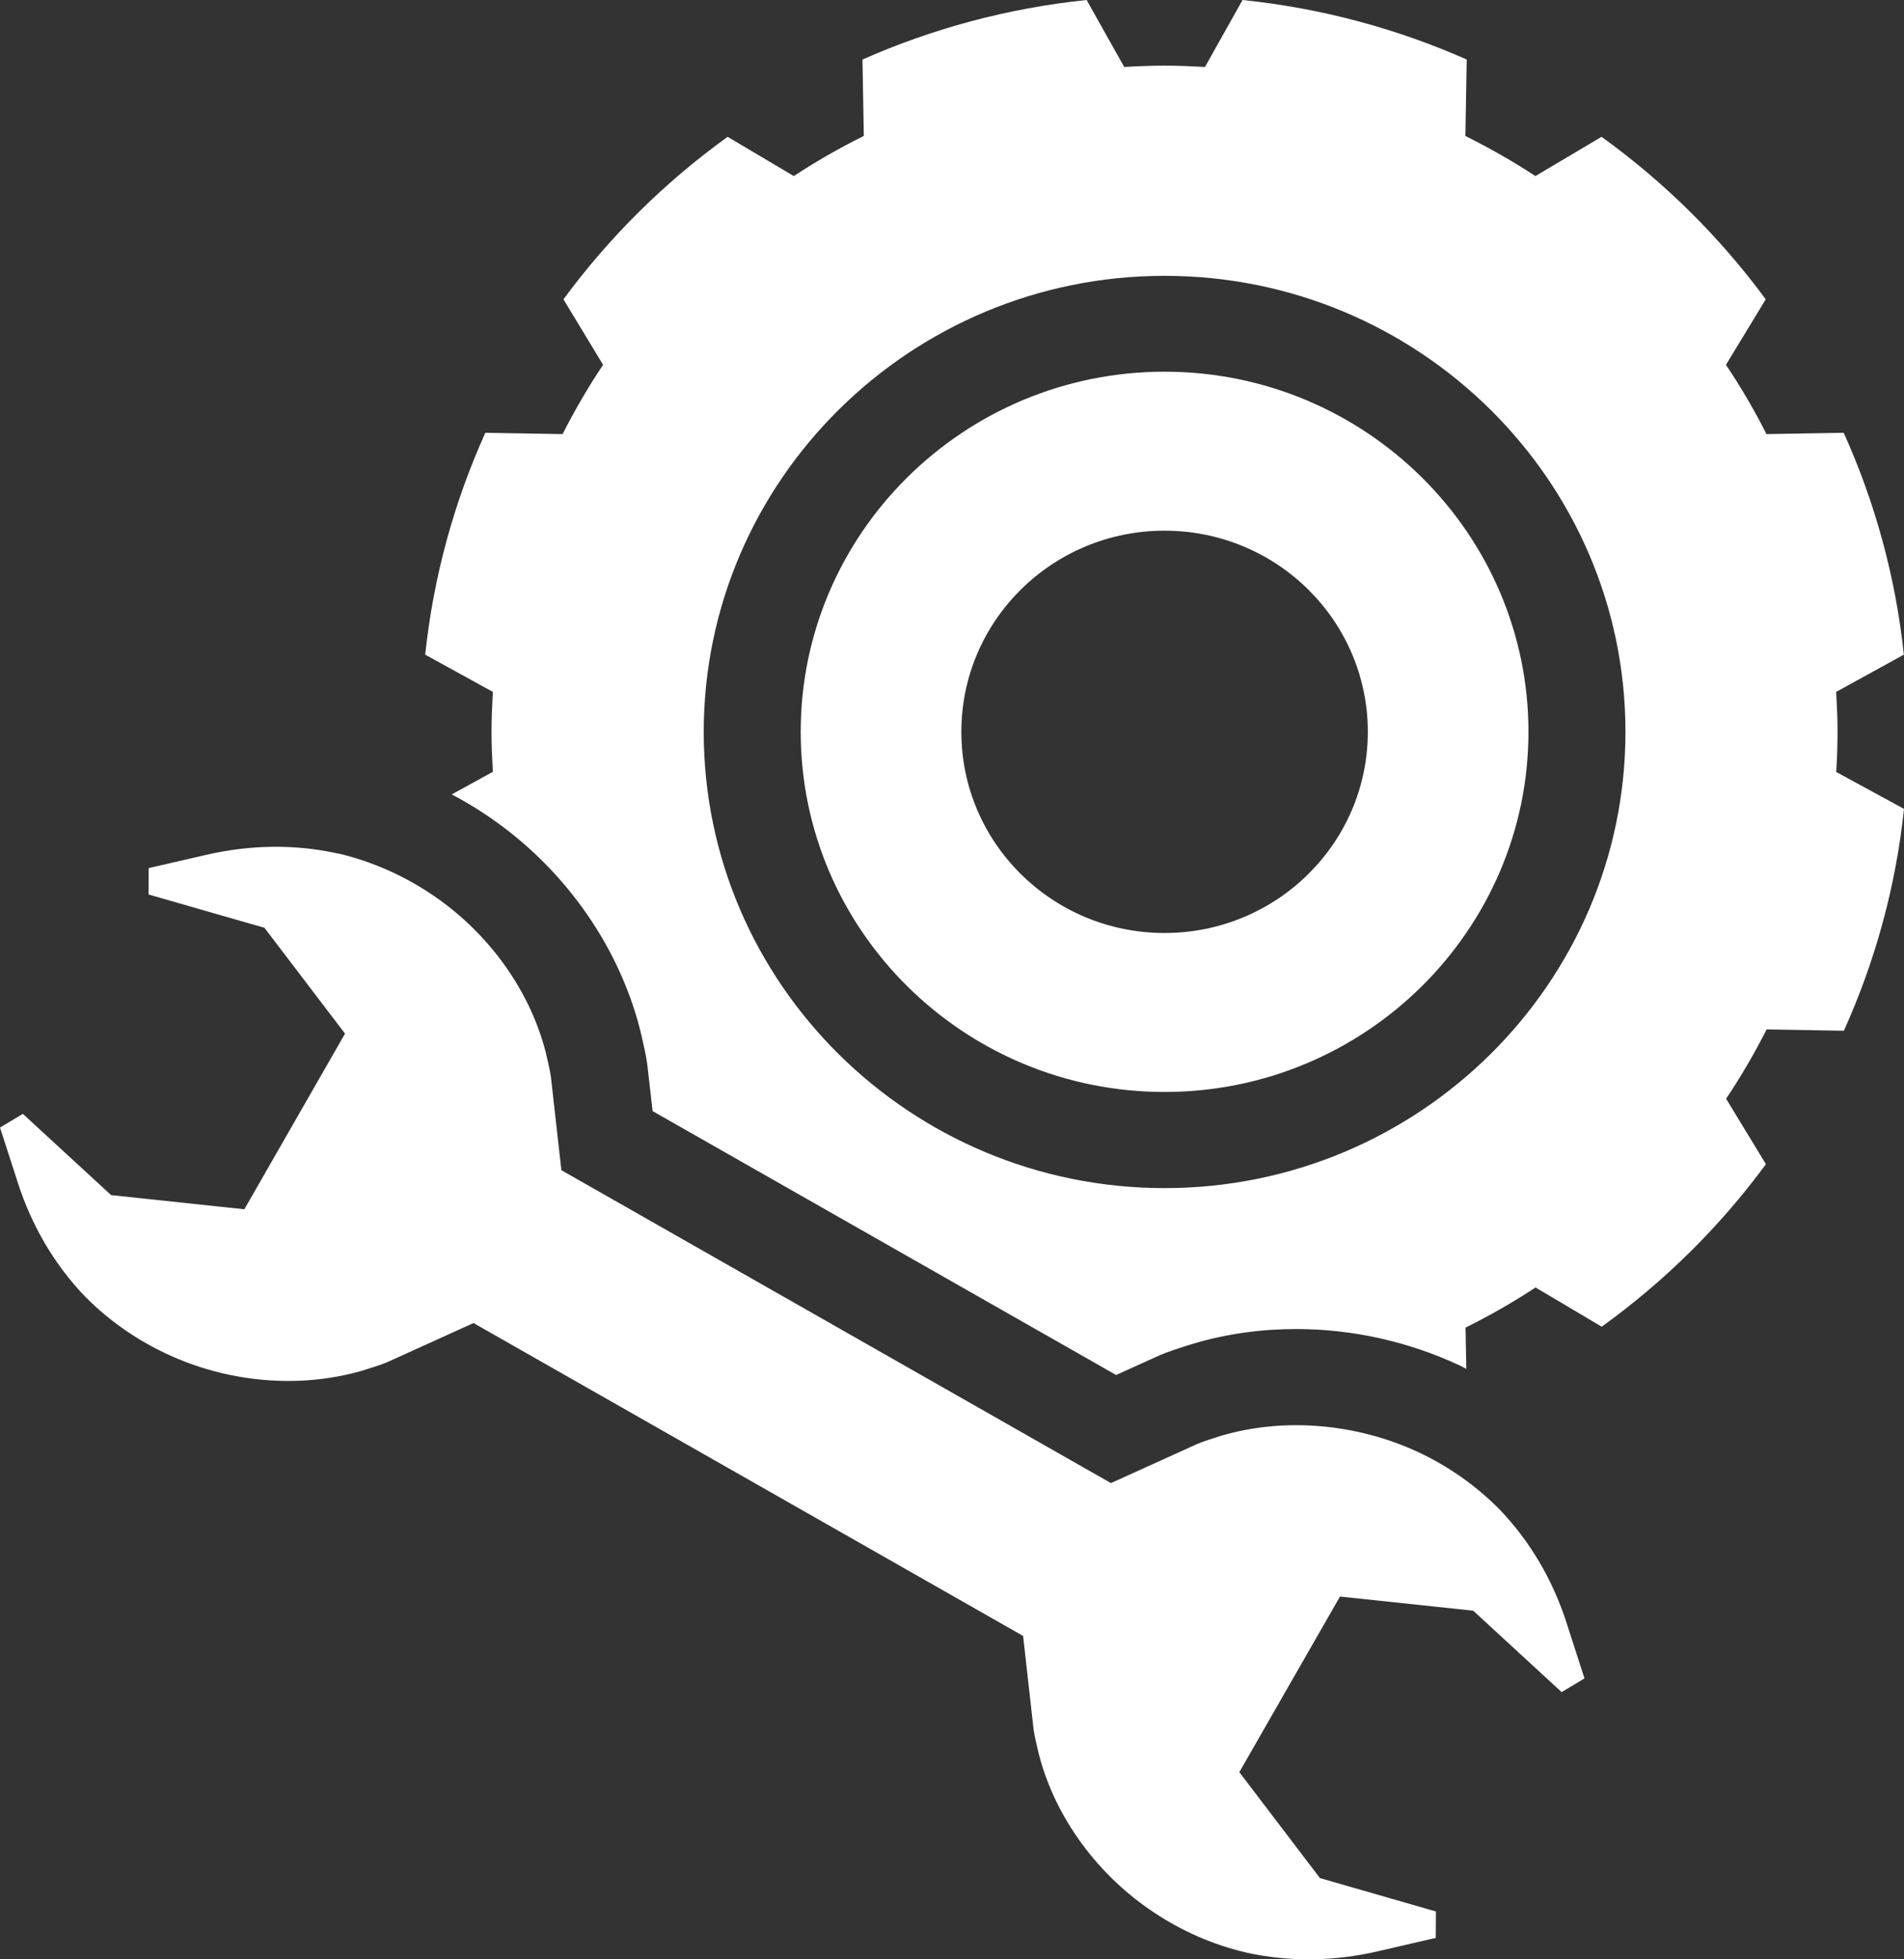 <?xml version="1.0" encoding="UTF-8"?> <svg xmlns="http://www.w3.org/2000/svg" width="140" height="144" viewBox="0 0 140 144" fill="none"><rect x="0" y="0" width="140" height="144" fill="#333333" stroke="none"/> <path d="M89.782 105.524C89.197 105.717 88.59 105.889 88.027 106.126L81.687 108.999L41.277 86.002L40.508 79.142C40.421 78.54 40.258 77.941 40.128 77.34C38.904 72.569 35.707 68.345 31.621 65.654C29.584 64.303 27.319 63.317 25.011 62.759C24.989 62.759 24.968 62.749 24.935 62.749C21.673 62.009 18.336 62.095 15.182 62.824L10.934 63.799L10.923 65.74C14.424 66.747 19.159 68.109 19.441 68.184L25.369 75.966L17.967 88.875L8.171 87.834C7.965 87.641 4.346 84.319 1.68 81.863L0 82.87L1.333 86.987C2.319 90.033 3.966 92.916 6.274 95.308C6.296 95.329 6.318 95.349 6.329 95.361C7.997 97.034 10.002 98.449 12.224 99.489C16.656 101.579 21.955 102.115 26.723 100.711C27.308 100.518 27.915 100.346 28.479 100.11L34.818 97.237L75.228 120.233L75.998 127.093C76.084 127.694 76.246 128.294 76.378 128.896C77.601 133.665 80.799 137.89 84.885 140.58C86.922 141.931 89.187 142.918 91.484 143.464C91.506 143.464 91.528 143.475 91.56 143.486C94.822 144.224 98.16 144.139 101.313 143.41L105.572 142.424L105.583 140.484C102.083 139.476 97.337 138.114 97.055 138.029L91.127 130.245L98.528 117.338L108.324 118.377C108.53 118.57 112.15 121.894 114.826 124.36L116.506 123.353L115.173 119.224C114.188 116.18 112.54 113.296 110.232 110.905C110.209 110.883 110.199 110.873 110.177 110.852C108.509 109.178 106.503 107.763 104.283 106.723C99.861 104.667 94.55 104.12 89.782 105.524ZM135.112 53.786C135.112 52.8 135.068 51.824 135.014 50.849L139.988 48.115C139.381 42.358 137.853 36.879 135.567 31.808L129.888 31.905C129.001 30.147 128.003 28.442 126.908 26.813L129.834 21.999C126.464 17.421 122.389 13.39 117.762 10.056L112.896 12.94C111.249 11.857 109.527 10.882 107.749 9.992L107.847 4.374C102.722 2.112 97.183 0.6 91.364 0L88.601 4.921C87.615 4.867 86.628 4.824 85.631 4.824C84.634 4.824 83.637 4.867 82.662 4.921L79.9 0C74.079 0.6 68.543 2.112 63.417 4.374L63.515 9.992C61.738 10.871 60.015 11.857 58.367 12.94L53.502 10.056C48.874 13.39 44.8 17.421 41.43 21.999L44.345 26.813C43.25 28.442 42.264 30.147 41.365 31.905L35.686 31.808C33.4 36.879 31.872 42.358 31.265 48.115L36.239 50.849C36.185 51.824 36.141 52.8 36.141 53.786C36.141 54.772 36.185 55.748 36.239 56.724L33.215 58.385C34.028 58.814 34.819 59.275 35.589 59.79C41.235 63.499 45.407 69.266 47.043 75.592L47.195 76.225C47.346 76.868 47.487 77.511 47.585 78.155L47.986 81.661L82.068 101.055L85.264 99.608C85.872 99.35 86.501 99.147 87.129 98.943L87.757 98.749C90.173 98.031 92.72 97.677 95.31 97.677C99.46 97.677 103.621 98.611 107.361 100.369C107.513 100.443 107.663 100.529 107.816 100.605L107.761 97.571C109.539 96.692 111.261 95.705 112.908 94.623L117.774 97.506C122.401 94.172 126.476 90.141 129.847 85.563L126.92 80.75C128.016 79.119 129.002 77.416 129.9 75.657L135.579 75.754C137.865 70.683 139.394 65.205 140 59.448L135.015 56.735C135.08 55.759 135.112 54.772 135.112 53.786ZM85.631 87.32C66.949 87.32 51.745 72.279 51.745 53.796C51.745 35.313 66.949 20.272 85.631 20.272C104.314 20.272 119.519 35.302 119.519 53.785C119.518 72.279 104.314 87.32 85.631 87.32ZM85.631 27.317C70.872 27.317 58.876 39.195 58.876 53.786C58.876 68.376 70.872 80.254 85.63 80.254C100.379 80.254 112.386 68.376 112.386 53.786C112.387 39.195 100.38 27.317 85.631 27.317ZM85.631 68.57C77.375 68.57 70.688 61.955 70.688 53.786C70.688 45.617 77.374 39.002 85.631 39.002C93.878 39.002 100.575 45.617 100.575 53.786C100.575 61.955 93.878 68.57 85.631 68.57Z" fill="white"></path> </svg> 